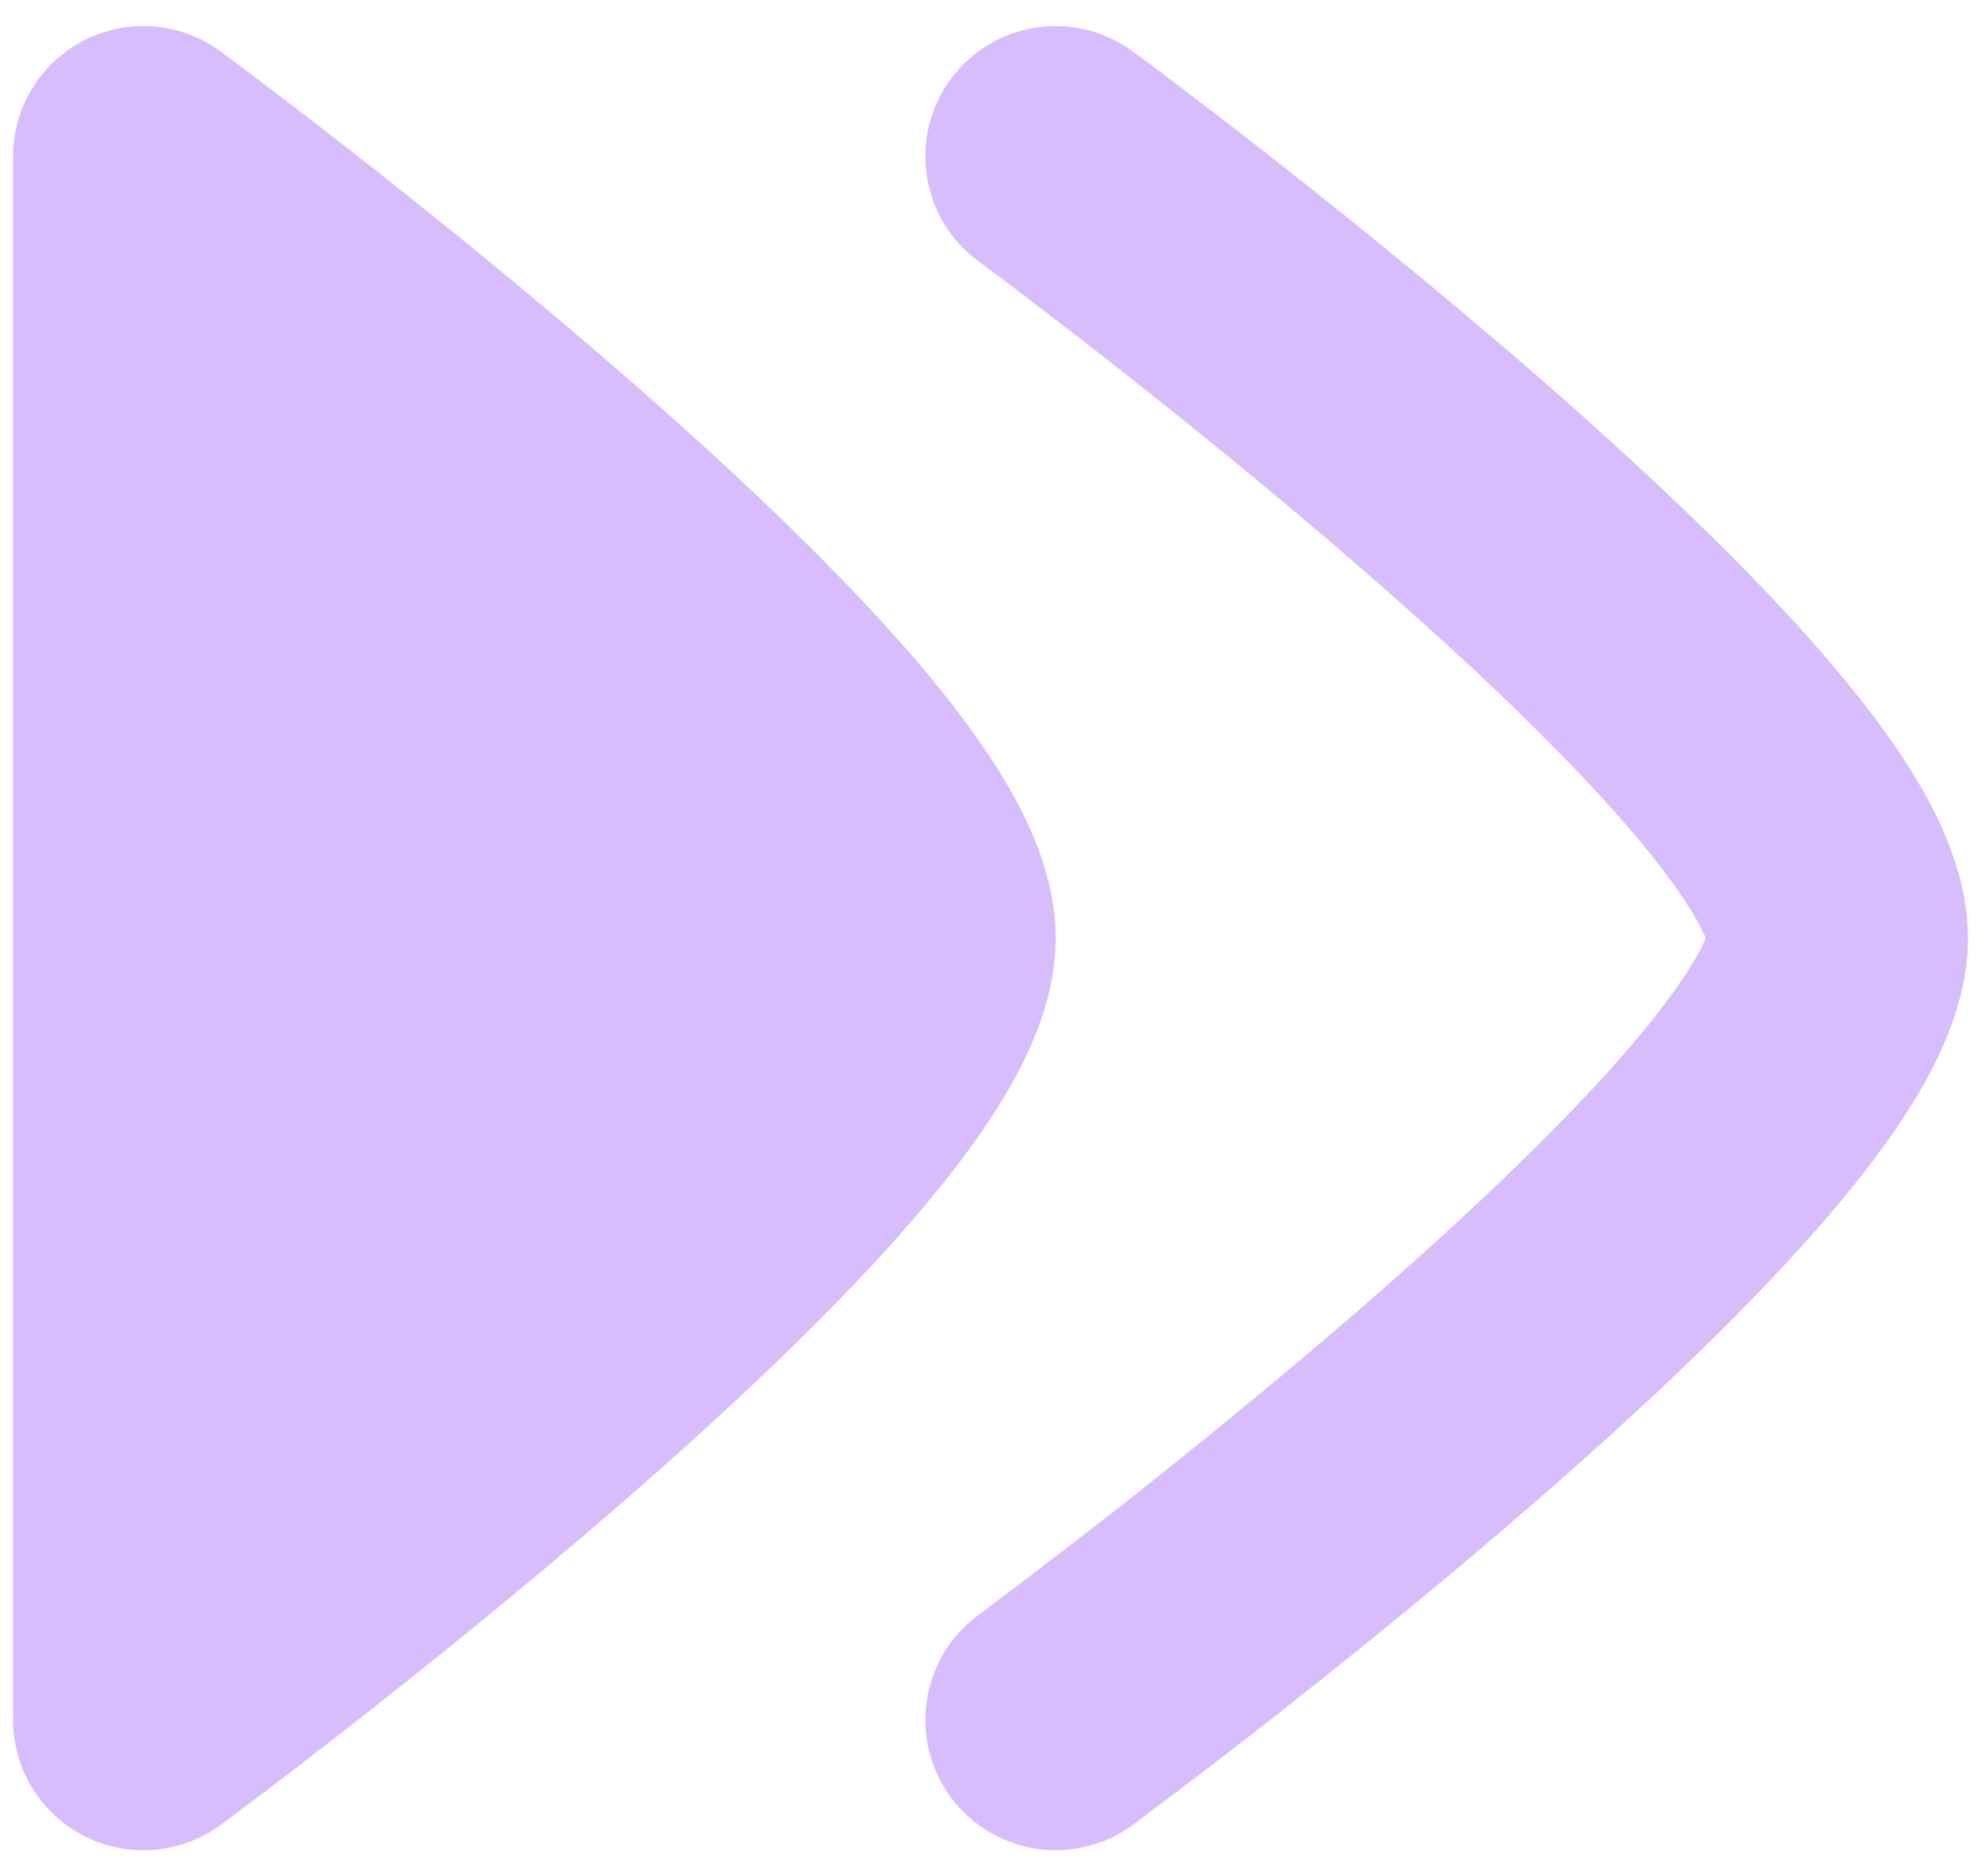 <svg width="38" height="36" viewBox="0 0 38 36" fill="none" xmlns="http://www.w3.org/2000/svg">
<path d="M18.768 5.013C18.873 5.091 19.187 5.325 19.388 5.477C19.789 5.78 20.364 6.219 21.056 6.758C22.441 7.839 24.28 9.315 26.111 10.905C27.955 12.506 29.734 14.174 31.033 15.643C31.685 16.381 32.163 17.011 32.465 17.511C32.608 17.749 32.682 17.909 32.718 18C32.682 18.09 32.608 18.25 32.465 18.488C32.163 18.988 31.685 19.618 31.033 20.355C29.734 21.825 27.955 23.493 26.111 25.094C24.28 26.684 22.441 28.16 21.056 29.241C20.365 29.78 19.169 30.683 18.768 30.986C17.656 31.805 17.418 33.37 18.237 34.482C19.056 35.594 20.622 35.83 21.734 35.011L21.742 35.006C22.169 34.683 23.422 33.737 24.132 33.182C25.559 32.069 27.471 30.535 29.389 28.869C31.295 27.215 33.266 25.38 34.78 23.666C35.534 22.812 36.228 21.93 36.747 21.07C37.224 20.278 37.75 19.19 37.75 18C37.75 16.809 37.224 15.721 36.747 14.929C36.228 14.069 35.534 13.187 34.78 12.333C33.266 10.62 31.295 8.784 29.389 7.129C27.47 5.464 25.559 3.93 24.132 2.817C23.417 2.259 22.821 1.804 22.401 1.487C22.194 1.33 21.854 1.077 21.737 0.99L21.734 0.988C20.622 0.169 19.056 0.405 18.237 1.517C17.418 2.629 17.656 4.194 18.768 5.013Z" fill="#D8BDFD"/>
<path d="M1.622 0.768C0.781 1.194 0.25 2.057 0.25 3L0.25 33C0.25 33.943 0.781 34.806 1.622 35.231C2.464 35.656 3.473 35.572 4.233 35.013L4.239 35.008C4.359 34.919 4.696 34.667 4.901 34.512C5.321 34.196 5.917 33.74 6.632 33.182C8.059 32.069 9.97 30.535 11.889 28.869C13.795 27.215 15.766 25.38 17.28 23.666C18.034 22.812 18.728 21.93 19.247 21.07C19.724 20.278 20.25 19.19 20.25 18C20.25 16.809 19.724 15.721 19.247 14.93C18.728 14.069 18.034 13.187 17.28 12.333C15.766 10.62 13.795 8.785 11.889 7.13C9.97 5.464 8.059 3.93 6.632 2.817C5.917 2.259 5.32 1.804 4.901 1.487C4.693 1.33 4.354 1.077 4.237 0.99L4.234 0.988C3.475 0.428 2.464 0.343 1.622 0.768Z" fill="#D8BDFD"/>
</svg>
